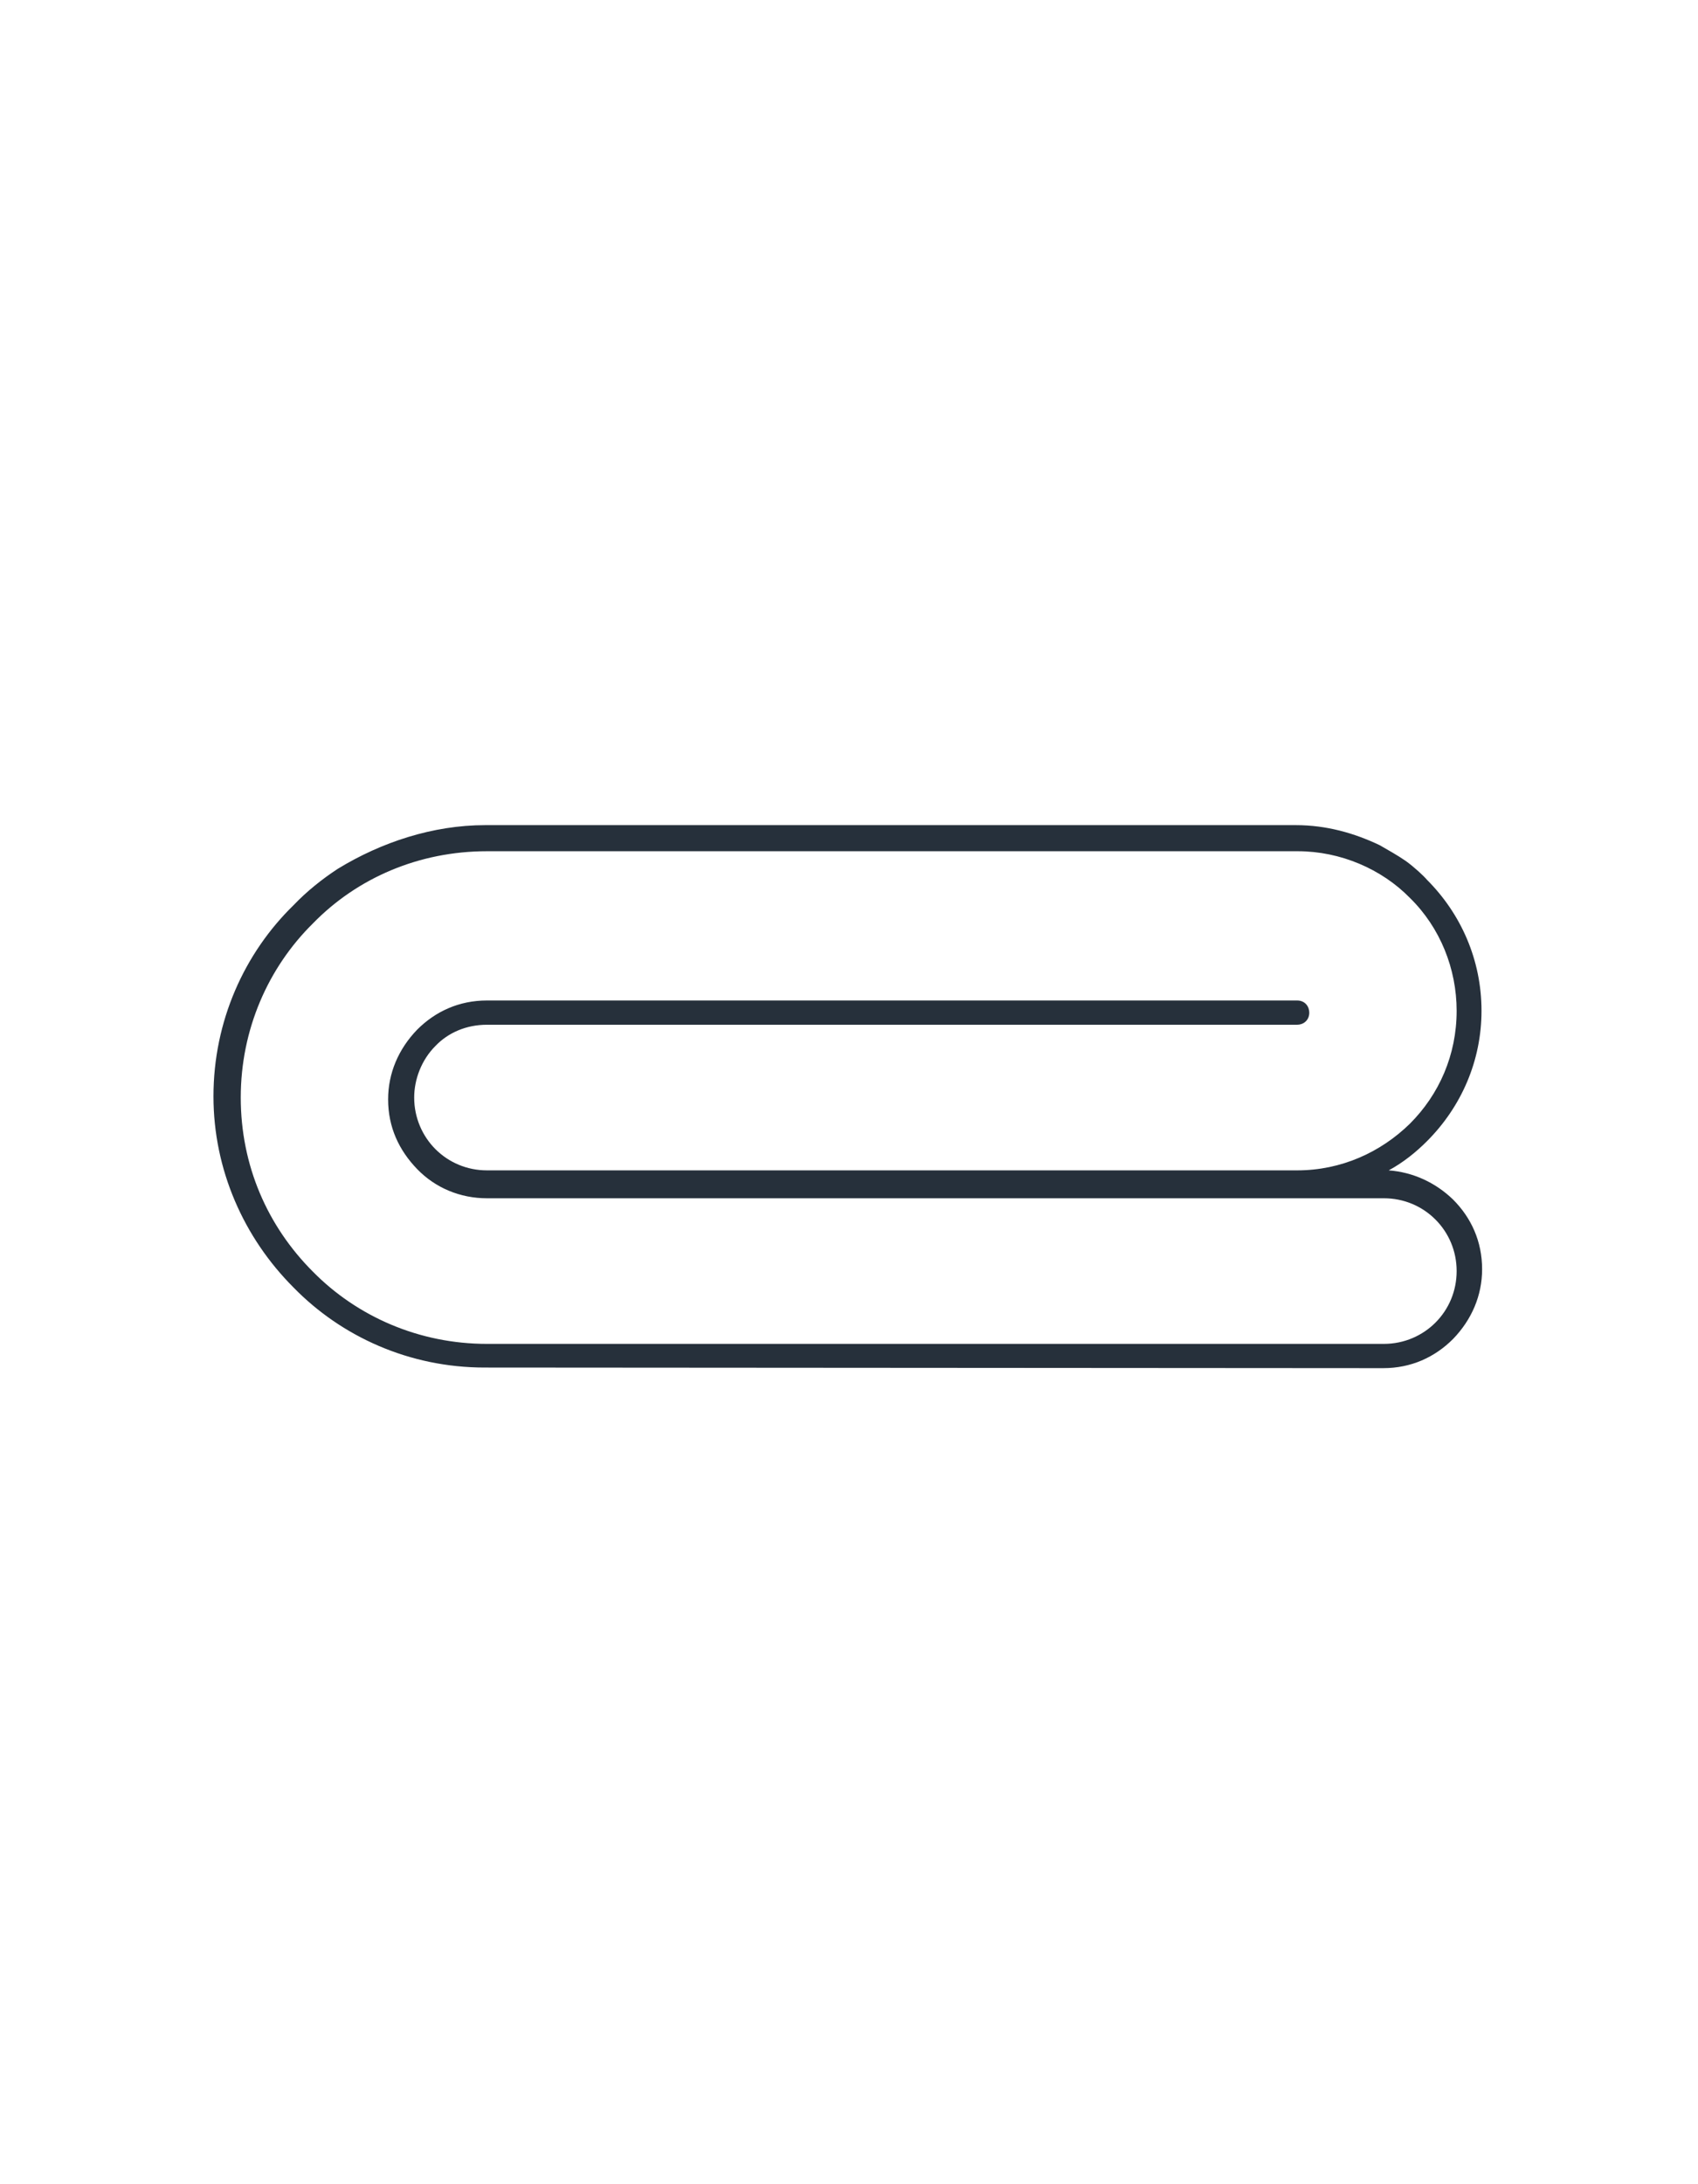 <?xml version="1.0" encoding="utf-8"?>
<!-- Generator: Adobe Illustrator 21.1.0, SVG Export Plug-In . SVG Version: 6.00 Build 0)  -->
<svg version="1.1" id="Слой_1" xmlns="http://www.w3.org/2000/svg" xmlns:xlink="http://www.w3.org/1999/xlink" x="0px" y="0px"
	 viewBox="0 0 280 360" style="enable-background:new 0 0 280 360;" xml:space="preserve">
<style type="text/css">
	.st0{fill:#26303B;}
</style>
<path class="st0" d="M214,140.3H80.3c-11.2,0-21.4,4.4-28.7,11.9c-7.4,7.3-11.9,17.5-11.9,28.7s4.4,21.2,11.9,28.7
	c7.3,7.4,17.5,11.9,28.7,11.9h147.9c3.4,0,6.4-1.4,8.5-3.5c2.2-2.2,3.5-5.2,3.5-8.5s-1.3-6.3-3.5-8.5s-5.2-3.5-8.5-3.5h-14.3H80.3
	c-4.4,0-8.5-1.7-11.5-4.8c-3-3.1-4.8-6.9-4.8-11.5c0-4.3,1.7-8.3,4.8-11.5c3-3,6.9-4.8,11.5-4.8h133.6c1.3,0,2,1,2,2c0,1.3-1,2-2,2
	H80.3c-3.4,0-6.4,1.3-8.5,3.5c-2.3,2.3-3.5,5.5-3.5,8.5c0,3.4,1.4,6.4,3.5,8.5c2.2,2.2,5.2,3.5,8.5,3.5h133.6c7.3,0,13.8-3,18.6-7.7
	c4.8-4.8,7.7-11.3,7.7-18.6c0-6.9-2.7-13.7-7.7-18.6C227.8,143.2,221,140.3,214,140.3L214,140.3z M80,136h133.7l0,0
	c5,0,9.6,1.3,13.8,3.3c1.4,0.8,3,1.7,4.3,2.6c1.4,1,3,2.5,3.5,3.1c5.6,5.6,9,13.2,9,21.6c0,8.2-3.3,15.8-9,21.5
	c-1.8,1.8-3.9,3.5-6.3,4.8c4,0.3,7.7,2,10.6,4.8c3,3,4.8,6.9,4.8,11.5c0,4.3-1.7,8.3-4.8,11.5c-3,3-6.9,4.8-11.5,4.8l-148.2-0.1
	c-12.4,0-23.6-5.1-31.5-13.2c-8.2-8.2-13.2-19.4-13.2-31.5c0-12.4,5.1-23.6,13.2-31.5c2.2-2.3,4.7-4.3,7.3-6l0,0l0,0
	C62.9,138.8,71.4,136,80,136z"/>
</svg>
